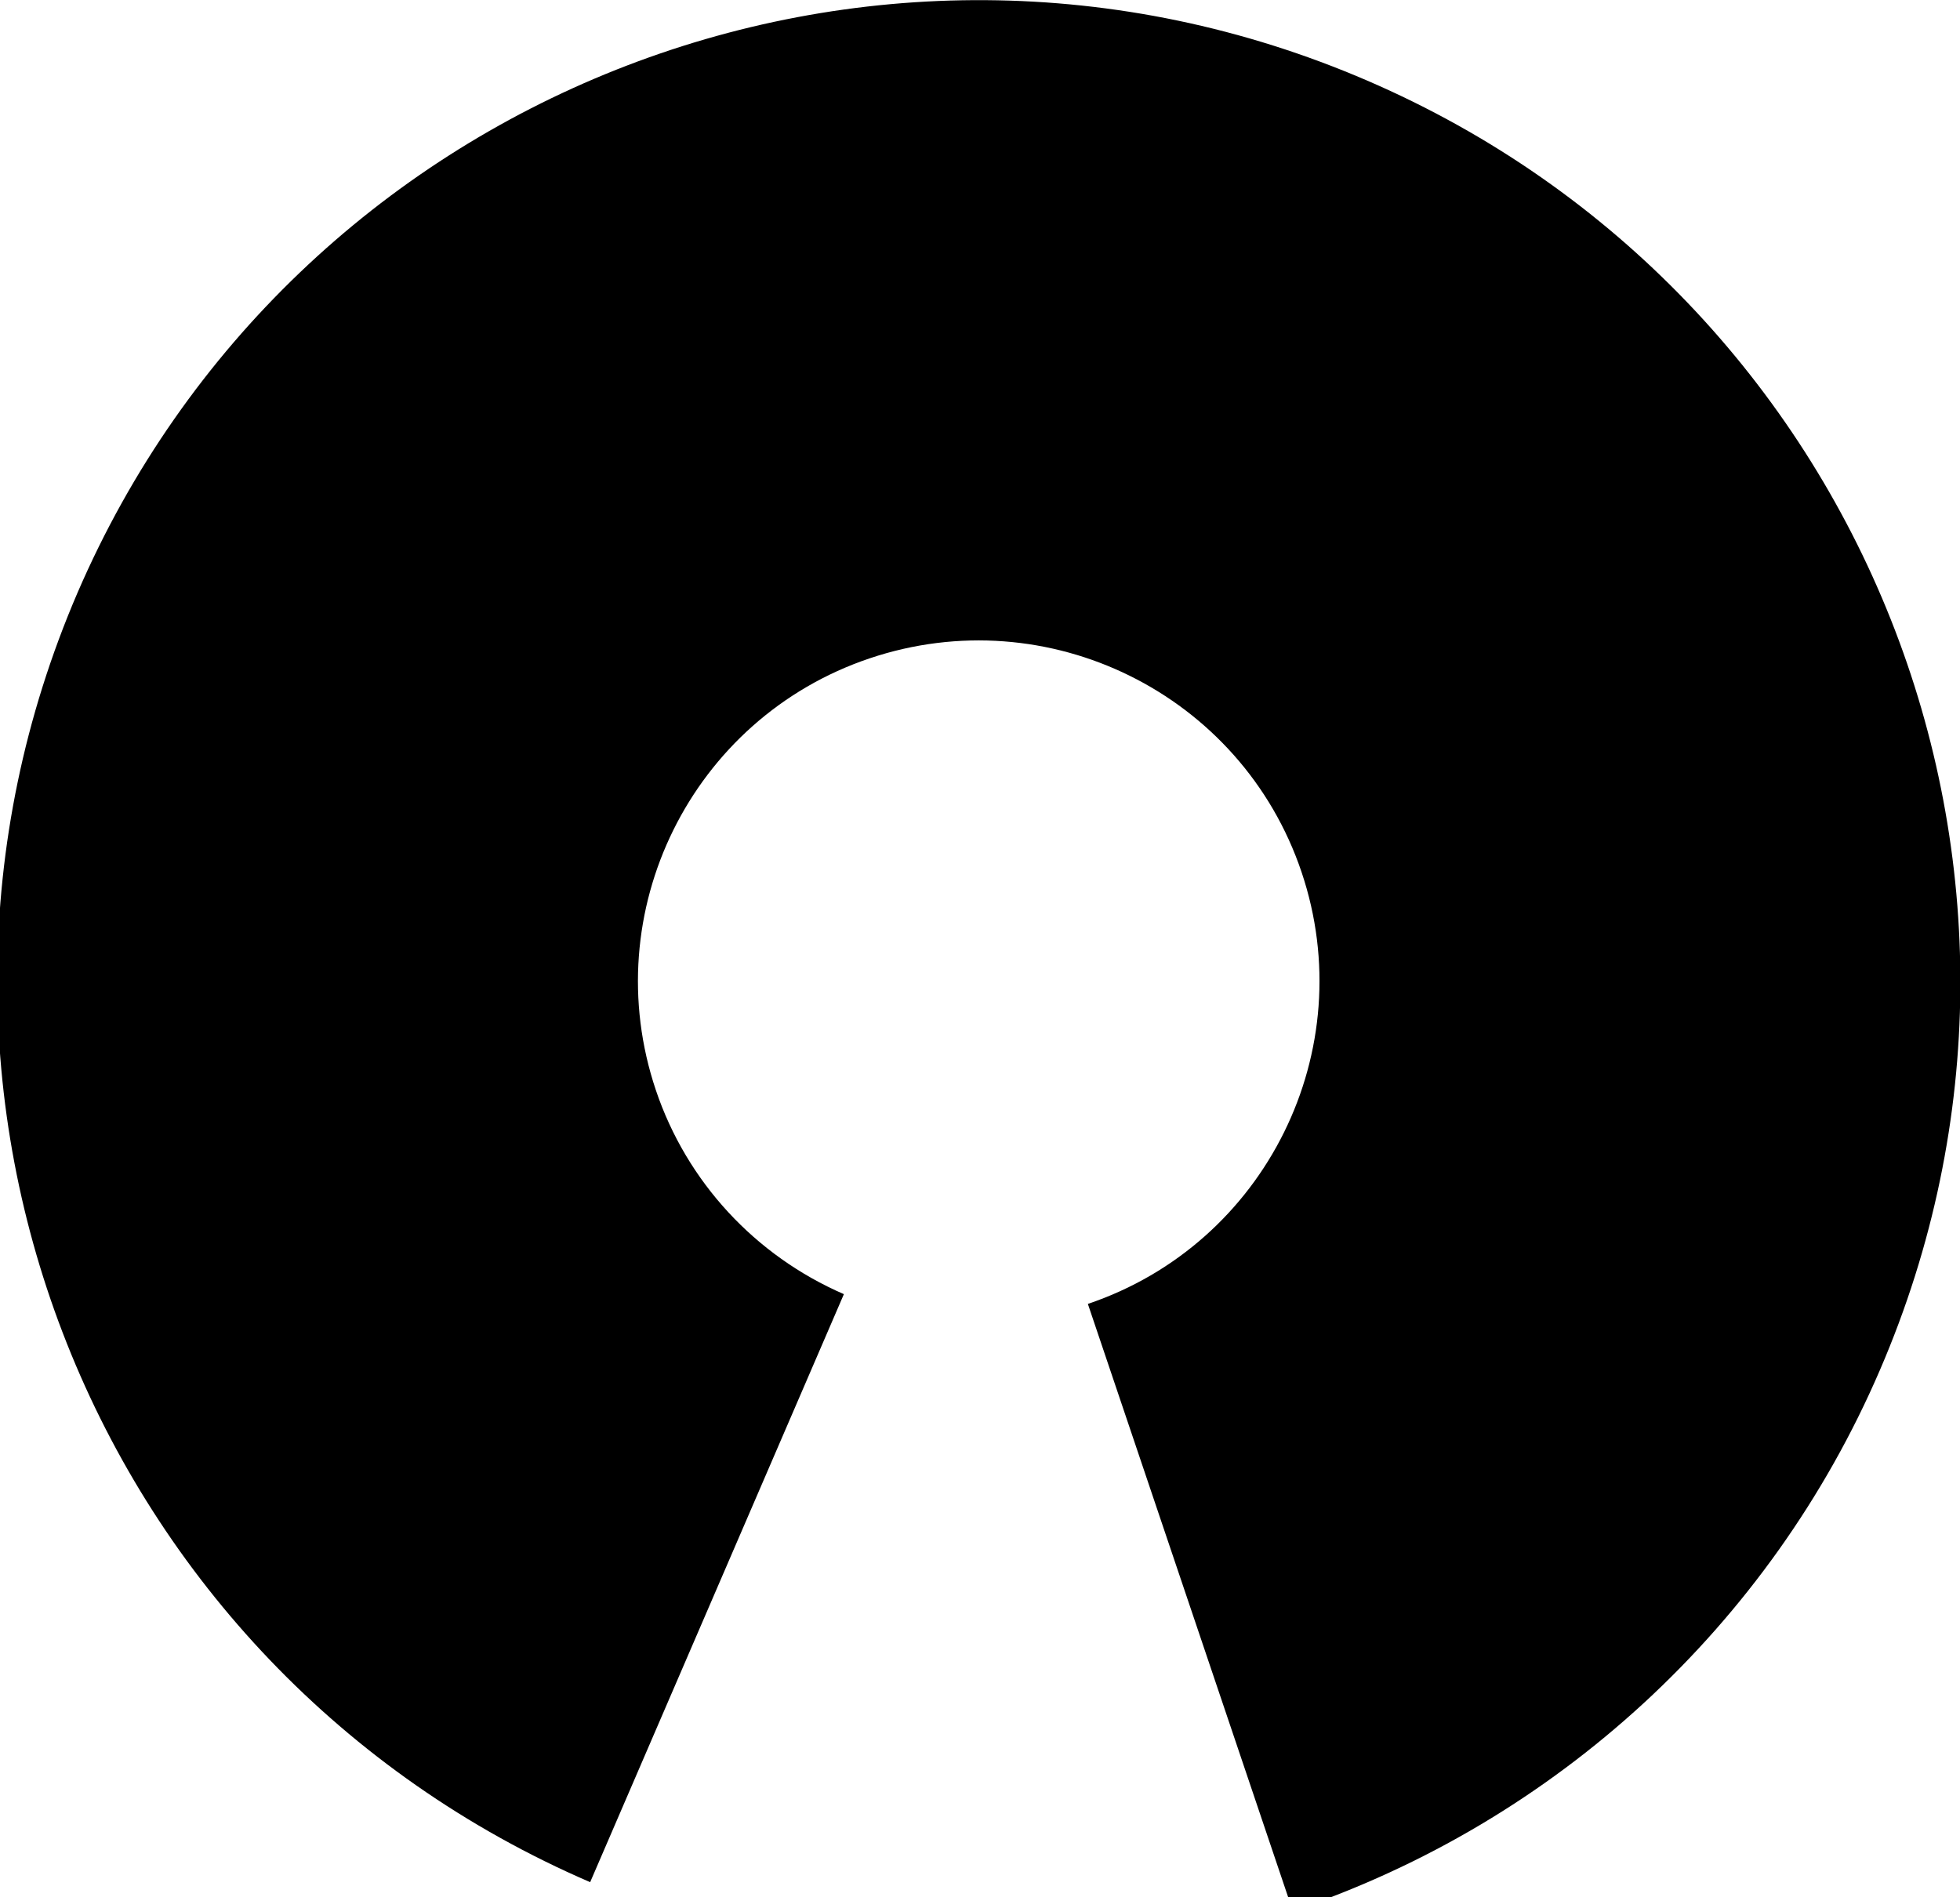<?xml version="1.0" encoding="utf-8"?>
<!-- Generator: Adobe Illustrator 26.4.1, SVG Export Plug-In . SVG Version: 6.00 Build 0)  -->
<svg version="1.1" id="uuid-1d37cb50-c48f-435d-a9d2-87a8843f0b91"
	 xmlns="http://www.w3.org/2000/svg" xmlns:xlink="http://www.w3.org/1999/xlink" x="0px" y="0px" viewBox="0 0 381.6 369.4"
	 style="enable-background:new 0 0 381.6 369.4;" xml:space="preserve">
<path id="uuid-cc9995d6-bc32-4871-b956-bb1c72dc21b2" d="M211.8,253.9c34.7-11.7,53.3-49.4,41.6-84.1
	c-11.7-34.7-49.4-53.3-84.1-41.6c-34.7,11.7-53.3,49.4-41.6,84.1c6,17.8,19.3,32.2,36.6,39.7l-49.4,114.5
	C18,324.7-26.6,212.3,15.1,115.4C56.9,18.6,169.3-26.1,266.2,15.7c96.9,41.8,141.6,154.2,99.8,251.1c-21.4,49.7-63,88-114.3,105.3
	L211.8,253.9L211.8,253.9z"/>
</svg>
